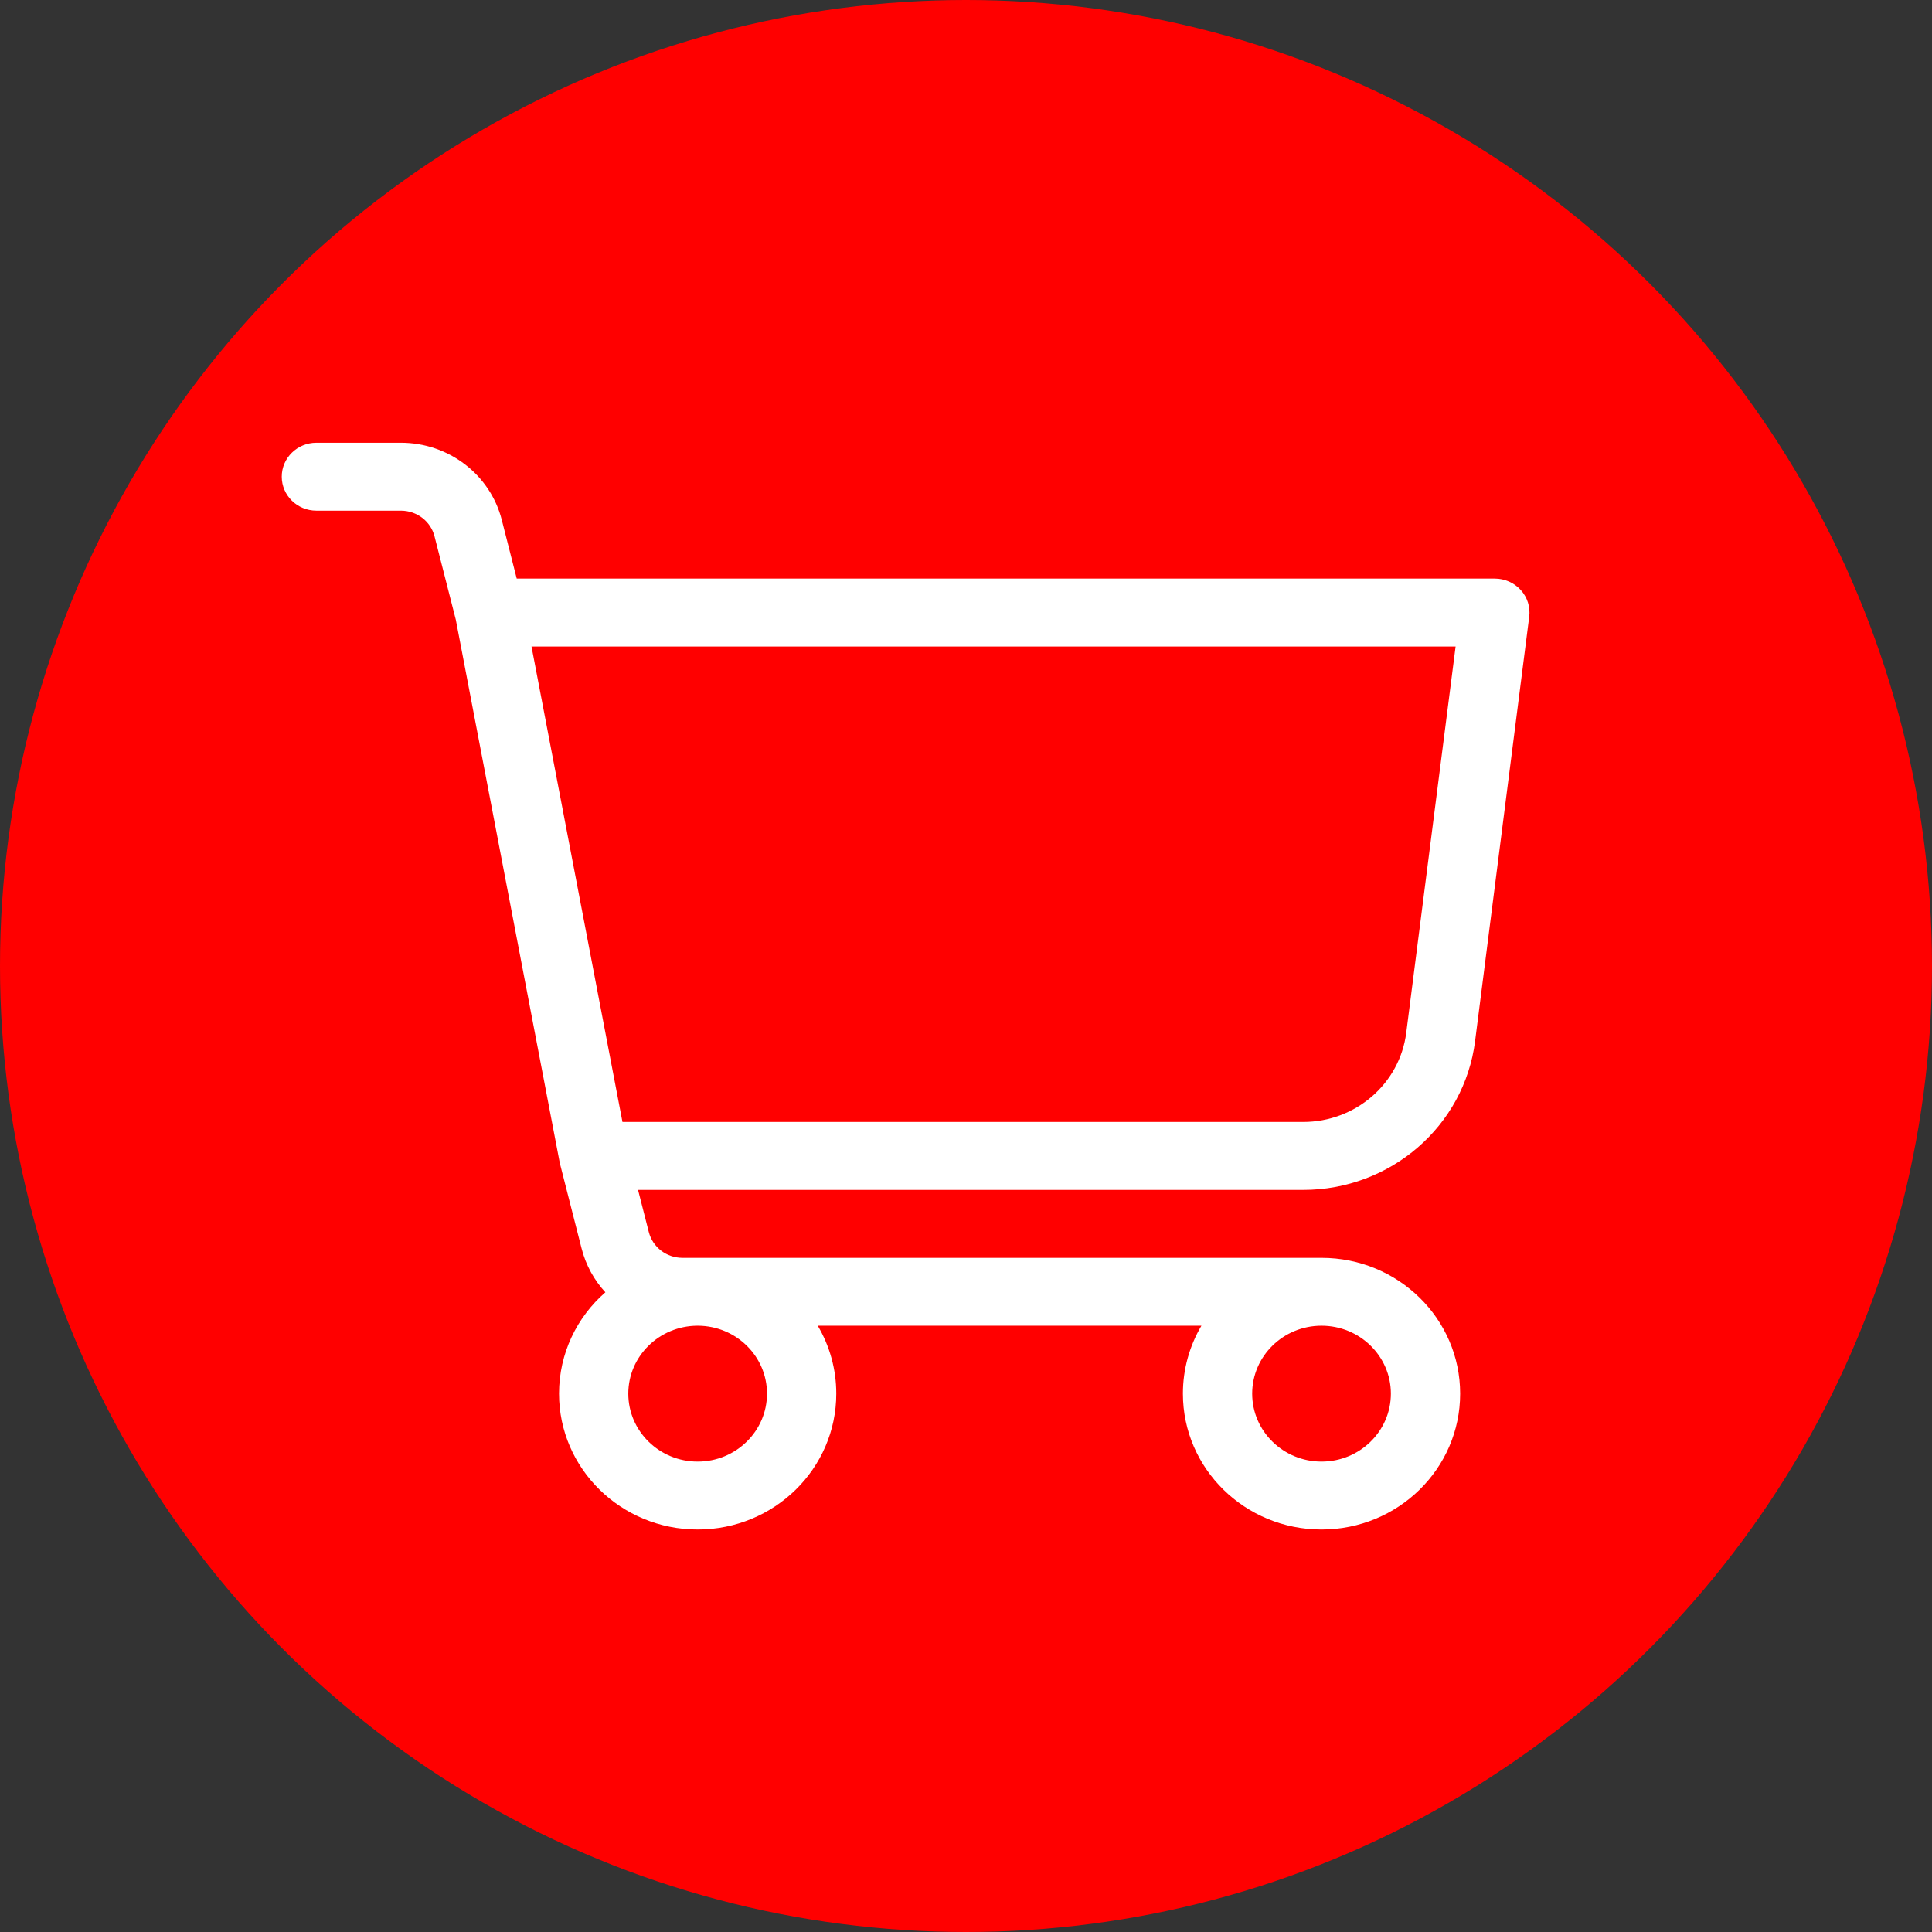 <svg width="48" height="48" viewBox="0 0 48 48" fill="none" xmlns="http://www.w3.org/2000/svg">
<rect x="0" y="0" width="48" height="48" fill="#333333" stroke="none"/>
<circle cx="24" cy="24" r="24" fill="#FF0000"/>
<path fill-rule="evenodd" clip-rule="evenodd" d="M32.834 31.251C34.736 31.251 36.277 32.762 36.277 34.625C36.277 36.489 34.735 38 32.833 38C30.931 38 29.389 36.489 29.389 34.625C29.389 34.01 29.557 33.434 29.849 32.937H20.317C20.609 33.434 20.777 34.01 20.777 34.625C20.777 36.489 19.235 38 17.333 38C15.431 38 13.889 36.489 13.889 34.625C13.889 33.624 14.333 32.724 15.04 32.107C14.763 31.805 14.556 31.436 14.45 31.02L13.915 28.923C13.91 28.908 13.907 28.89 13.904 28.874L11.325 15.398L10.796 13.326C10.701 12.951 10.357 12.687 9.961 12.687H7.861C7.386 12.687 7 12.31 7 11.843C7 11.377 7.386 11 7.861 11H9.961C11.146 11 12.18 11.79 12.467 12.918L12.838 14.375H37.139C37.386 14.375 37.62 14.479 37.783 14.659C37.948 14.841 38.024 15.083 37.993 15.322L36.648 25.867C36.379 27.979 34.548 29.563 32.376 29.563H15.852L16.12 30.612C16.216 30.987 16.56 31.251 16.955 31.251L32.834 31.251ZM17.322 32.937C16.376 32.944 15.61 33.697 15.61 34.625C15.61 35.557 16.382 36.313 17.333 36.313C18.284 36.313 19.056 35.557 19.056 34.625C19.056 33.697 18.291 32.944 17.344 32.937H17.322ZM32.376 27.875H15.465L13.205 16.063H36.164L34.938 25.658C34.777 26.924 33.679 27.875 32.376 27.875ZM32.833 36.313C33.784 36.313 34.556 35.557 34.556 34.625C34.556 33.694 33.784 32.937 32.833 32.937C31.882 32.937 31.11 33.694 31.11 34.625C31.11 35.557 31.882 36.313 32.833 36.313Z" fill="white"/>
</svg>
